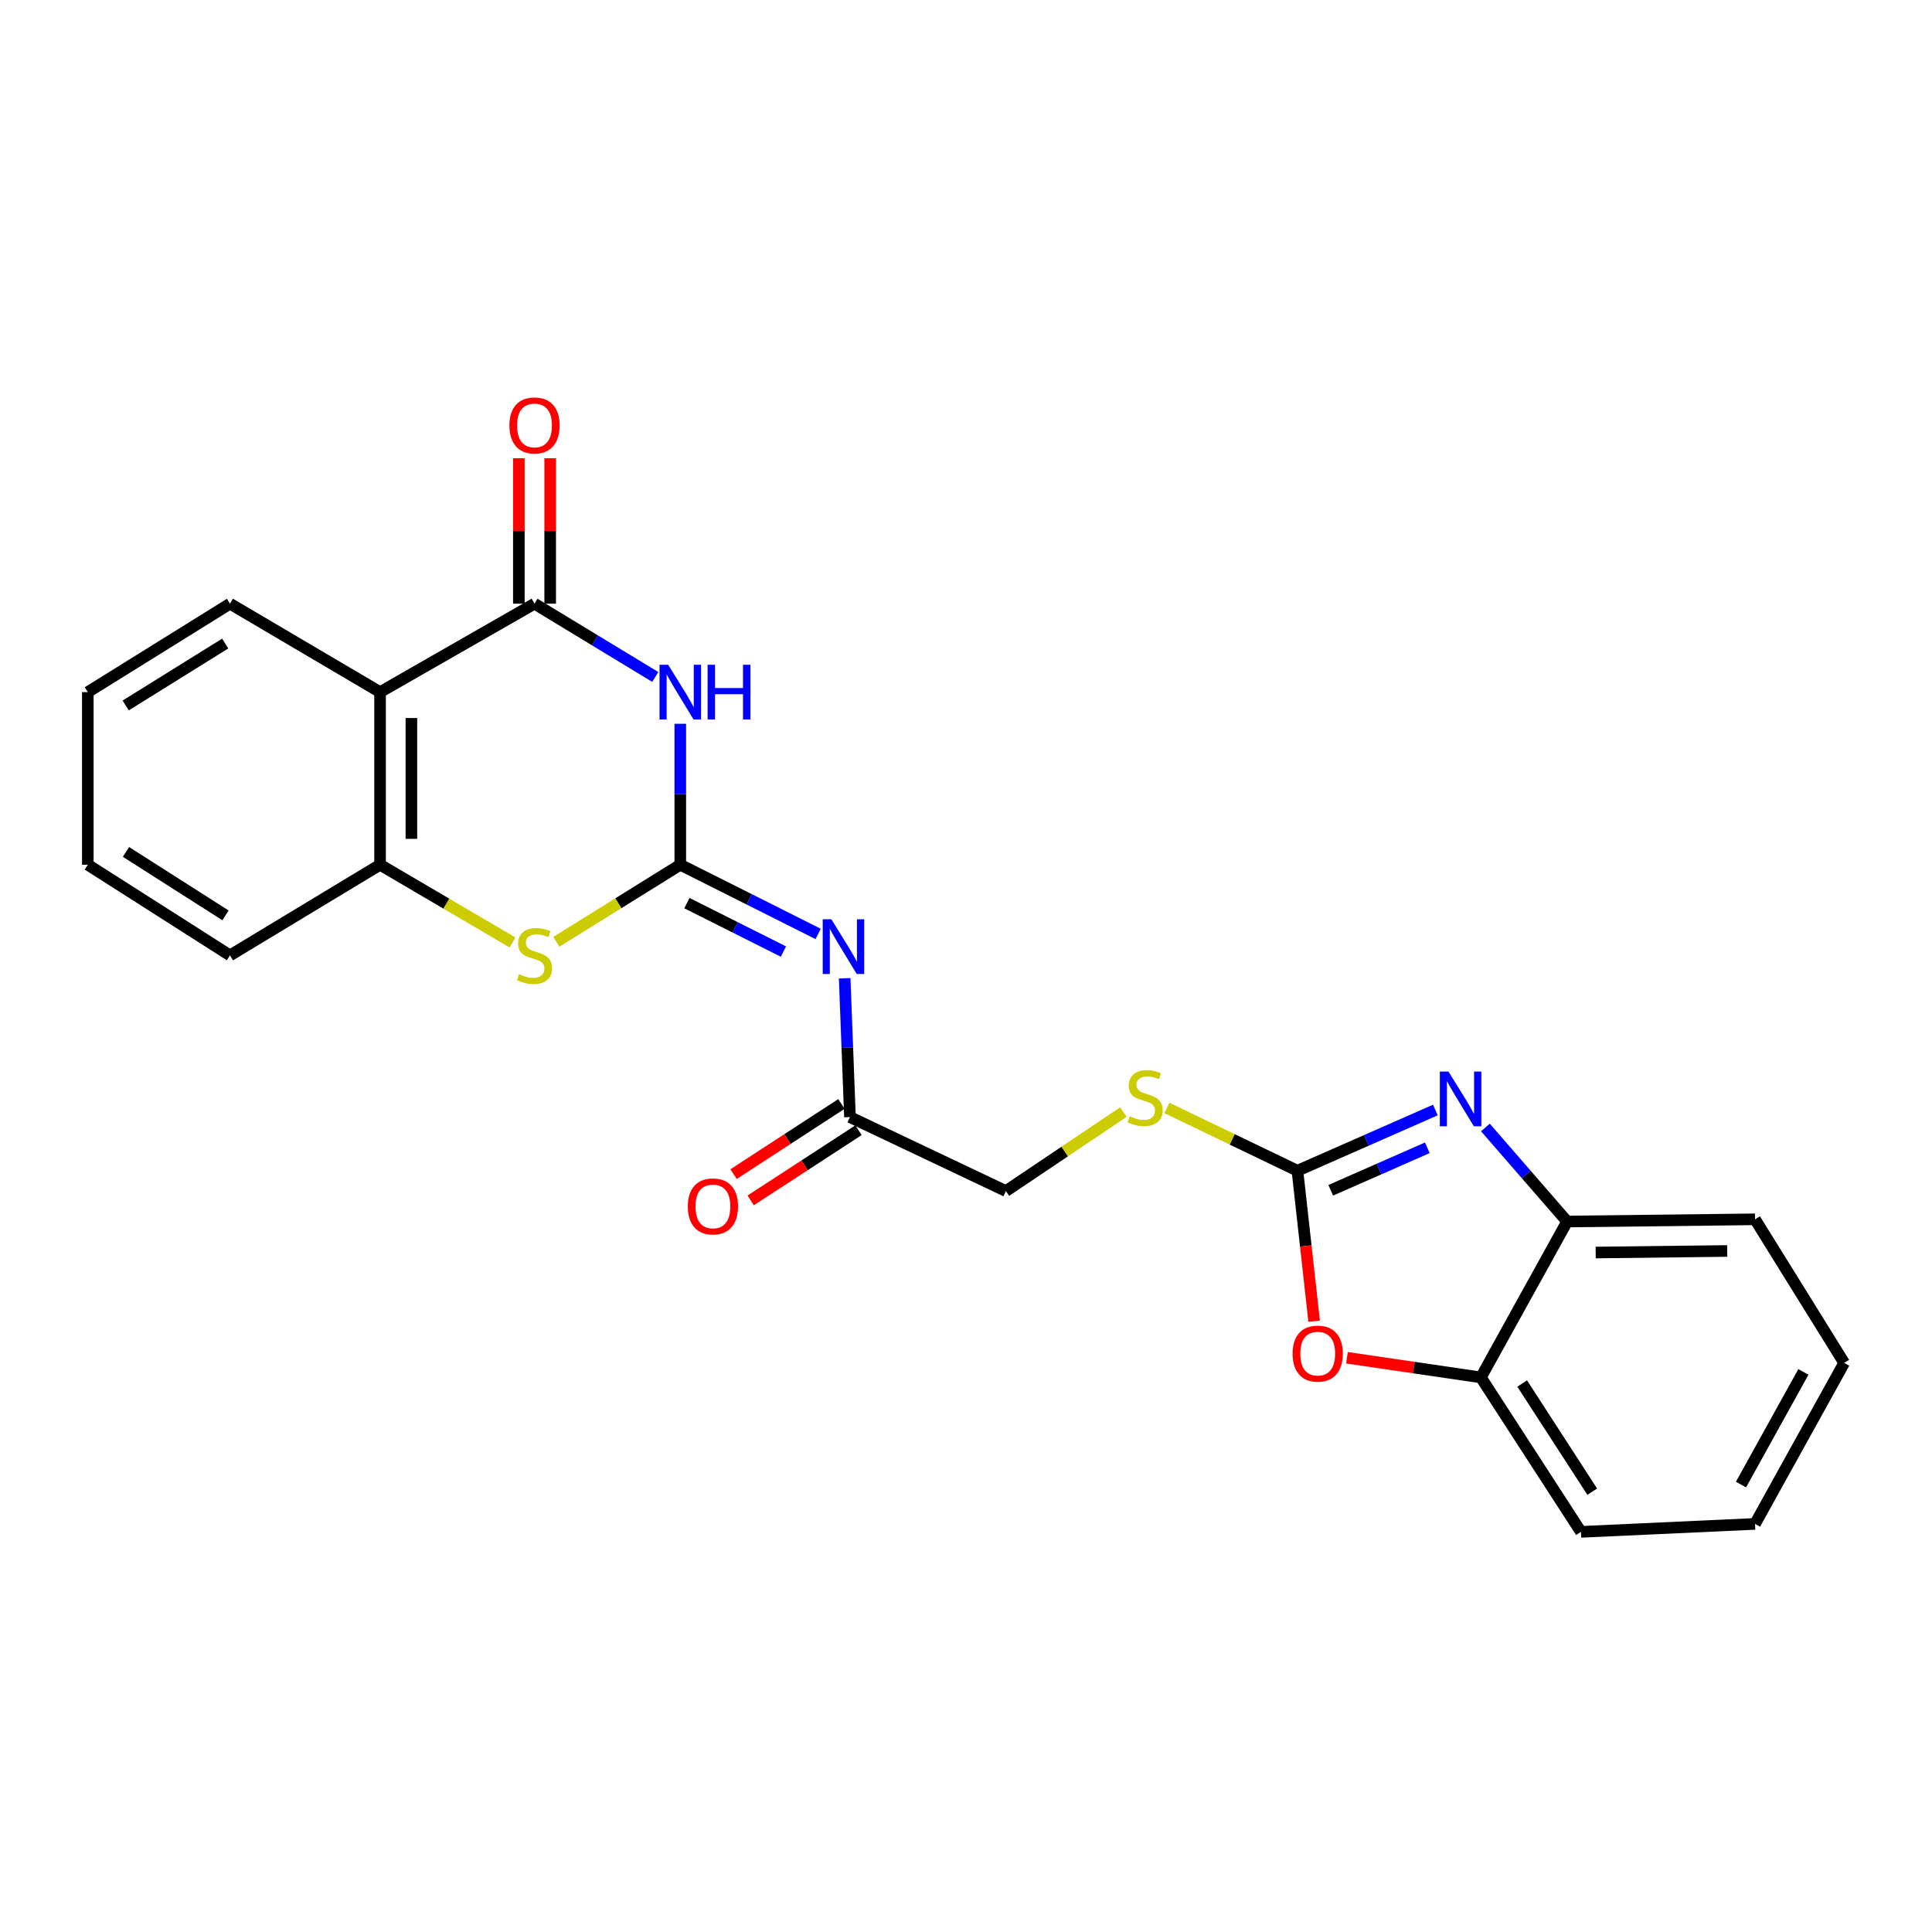 <?xml version='1.0' encoding='iso-8859-1'?>
<svg version='1.1' baseProfile='full'
              xmlns='http://www.w3.org/2000/svg'
                      xmlns:rdkit='http://www.rdkit.org/xml'
                      xmlns:xlink='http://www.w3.org/1999/xlink'
                  xml:space='preserve'
width='1000px' height='1000px' viewBox='0 0 1000 1000'>
<!-- END OF HEADER -->
<rect style='opacity:1.0;fill:#FFFFFF;stroke:none' width='1000' height='1000' x='0' y='0'> </rect>
<path class='bond-0' d='M 352.113,447.585 L 352.113,411.111' style='fill:none;fill-rule:evenodd;stroke:#000000;stroke-width:6px;stroke-linecap:butt;stroke-linejoin:miter;stroke-opacity:1' />
<path class='bond-0' d='M 352.113,411.111 L 352.113,374.637' style='fill:none;fill-rule:evenodd;stroke:#0000FF;stroke-width:6px;stroke-linecap:butt;stroke-linejoin:miter;stroke-opacity:1' />
<path class='bond-4' d='M 352.113,447.585 L 387.795,465.496' style='fill:none;fill-rule:evenodd;stroke:#000000;stroke-width:6px;stroke-linecap:butt;stroke-linejoin:miter;stroke-opacity:1' />
<path class='bond-4' d='M 387.795,465.496 L 423.477,483.408' style='fill:none;fill-rule:evenodd;stroke:#0000FF;stroke-width:6px;stroke-linecap:butt;stroke-linejoin:miter;stroke-opacity:1' />
<path class='bond-4' d='M 355.542,467.452 L 380.519,479.99' style='fill:none;fill-rule:evenodd;stroke:#000000;stroke-width:6px;stroke-linecap:butt;stroke-linejoin:miter;stroke-opacity:1' />
<path class='bond-4' d='M 380.519,479.99 L 405.497,492.528' style='fill:none;fill-rule:evenodd;stroke:#0000FF;stroke-width:6px;stroke-linecap:butt;stroke-linejoin:miter;stroke-opacity:1' />
<path class='bond-5' d='M 352.113,447.585 L 320.039,467.532' style='fill:none;fill-rule:evenodd;stroke:#000000;stroke-width:6px;stroke-linecap:butt;stroke-linejoin:miter;stroke-opacity:1' />
<path class='bond-5' d='M 320.039,467.532 L 287.966,487.479' style='fill:none;fill-rule:evenodd;stroke:#CCCC00;stroke-width:6px;stroke-linecap:butt;stroke-linejoin:miter;stroke-opacity:1' />
<path class='bond-1' d='M 339.167,350.388 L 307.916,331.426' style='fill:none;fill-rule:evenodd;stroke:#0000FF;stroke-width:6px;stroke-linecap:butt;stroke-linejoin:miter;stroke-opacity:1' />
<path class='bond-1' d='M 307.916,331.426 L 276.665,312.465' style='fill:none;fill-rule:evenodd;stroke:#000000;stroke-width:6px;stroke-linecap:butt;stroke-linejoin:miter;stroke-opacity:1' />
<path class='bond-13' d='M 284.773,312.465 L 284.773,274.828' style='fill:none;fill-rule:evenodd;stroke:#000000;stroke-width:6px;stroke-linecap:butt;stroke-linejoin:miter;stroke-opacity:1' />
<path class='bond-13' d='M 284.773,274.828 L 284.773,237.191' style='fill:none;fill-rule:evenodd;stroke:#FF0000;stroke-width:6px;stroke-linecap:butt;stroke-linejoin:miter;stroke-opacity:1' />
<path class='bond-13' d='M 268.556,312.465 L 268.556,274.828' style='fill:none;fill-rule:evenodd;stroke:#000000;stroke-width:6px;stroke-linecap:butt;stroke-linejoin:miter;stroke-opacity:1' />
<path class='bond-13' d='M 268.556,274.828 L 268.556,237.191' style='fill:none;fill-rule:evenodd;stroke:#FF0000;stroke-width:6px;stroke-linecap:butt;stroke-linejoin:miter;stroke-opacity:1' />
<path class='bond-24' d='M 276.665,312.465 L 196.72,358.243' style='fill:none;fill-rule:evenodd;stroke:#000000;stroke-width:6px;stroke-linecap:butt;stroke-linejoin:miter;stroke-opacity:1' />
<path class='bond-2' d='M 671.547,605.969 L 637.763,589.721' style='fill:none;fill-rule:evenodd;stroke:#000000;stroke-width:6px;stroke-linecap:butt;stroke-linejoin:miter;stroke-opacity:1' />
<path class='bond-2' d='M 637.763,589.721 L 603.978,573.474' style='fill:none;fill-rule:evenodd;stroke:#CCCC00;stroke-width:6px;stroke-linecap:butt;stroke-linejoin:miter;stroke-opacity:1' />
<path class='bond-3' d='M 671.547,605.969 L 707.248,590.253' style='fill:none;fill-rule:evenodd;stroke:#000000;stroke-width:6px;stroke-linecap:butt;stroke-linejoin:miter;stroke-opacity:1' />
<path class='bond-3' d='M 707.248,590.253 L 742.949,574.537' style='fill:none;fill-rule:evenodd;stroke:#0000FF;stroke-width:6px;stroke-linecap:butt;stroke-linejoin:miter;stroke-opacity:1' />
<path class='bond-3' d='M 688.791,616.097 L 713.782,605.096' style='fill:none;fill-rule:evenodd;stroke:#000000;stroke-width:6px;stroke-linecap:butt;stroke-linejoin:miter;stroke-opacity:1' />
<path class='bond-3' d='M 713.782,605.096 L 738.773,594.095' style='fill:none;fill-rule:evenodd;stroke:#0000FF;stroke-width:6px;stroke-linecap:butt;stroke-linejoin:miter;stroke-opacity:1' />
<path class='bond-7' d='M 671.547,605.969 L 675.869,644.911' style='fill:none;fill-rule:evenodd;stroke:#000000;stroke-width:6px;stroke-linecap:butt;stroke-linejoin:miter;stroke-opacity:1' />
<path class='bond-7' d='M 675.869,644.911 L 680.19,683.854' style='fill:none;fill-rule:evenodd;stroke:#FF0000;stroke-width:6px;stroke-linecap:butt;stroke-linejoin:miter;stroke-opacity:1' />
<path class='bond-9' d='M 768.838,583.572 L 789.992,607.916' style='fill:none;fill-rule:evenodd;stroke:#0000FF;stroke-width:6px;stroke-linecap:butt;stroke-linejoin:miter;stroke-opacity:1' />
<path class='bond-9' d='M 789.992,607.916 L 811.145,632.259' style='fill:none;fill-rule:evenodd;stroke:#000000;stroke-width:6px;stroke-linecap:butt;stroke-linejoin:miter;stroke-opacity:1' />
<path class='bond-10' d='M 437.203,506.352 L 438.572,542.276' style='fill:none;fill-rule:evenodd;stroke:#0000FF;stroke-width:6px;stroke-linecap:butt;stroke-linejoin:miter;stroke-opacity:1' />
<path class='bond-10' d='M 438.572,542.276 L 439.941,578.2' style='fill:none;fill-rule:evenodd;stroke:#000000;stroke-width:6px;stroke-linecap:butt;stroke-linejoin:miter;stroke-opacity:1' />
<path class='bond-8' d='M 265.267,487.818 L 230.994,467.702' style='fill:none;fill-rule:evenodd;stroke:#CCCC00;stroke-width:6px;stroke-linecap:butt;stroke-linejoin:miter;stroke-opacity:1' />
<path class='bond-8' d='M 230.994,467.702 L 196.72,447.585' style='fill:none;fill-rule:evenodd;stroke:#000000;stroke-width:6px;stroke-linecap:butt;stroke-linejoin:miter;stroke-opacity:1' />
<path class='bond-6' d='M 196.72,358.243 L 196.72,447.585' style='fill:none;fill-rule:evenodd;stroke:#000000;stroke-width:6px;stroke-linecap:butt;stroke-linejoin:miter;stroke-opacity:1' />
<path class='bond-6' d='M 212.938,371.645 L 212.938,434.184' style='fill:none;fill-rule:evenodd;stroke:#000000;stroke-width:6px;stroke-linecap:butt;stroke-linejoin:miter;stroke-opacity:1' />
<path class='bond-16' d='M 196.72,358.243 L 119.038,312.465' style='fill:none;fill-rule:evenodd;stroke:#000000;stroke-width:6px;stroke-linecap:butt;stroke-linejoin:miter;stroke-opacity:1' />
<path class='bond-11' d='M 697.177,702.773 L 731.839,707.858' style='fill:none;fill-rule:evenodd;stroke:#FF0000;stroke-width:6px;stroke-linecap:butt;stroke-linejoin:miter;stroke-opacity:1' />
<path class='bond-11' d='M 731.839,707.858 L 766.501,712.942' style='fill:none;fill-rule:evenodd;stroke:#000000;stroke-width:6px;stroke-linecap:butt;stroke-linejoin:miter;stroke-opacity:1' />
<path class='bond-17' d='M 196.72,447.585 L 119.038,494.508' style='fill:none;fill-rule:evenodd;stroke:#000000;stroke-width:6px;stroke-linecap:butt;stroke-linejoin:miter;stroke-opacity:1' />
<path class='bond-18' d='M 811.145,632.259 L 908.397,631.115' style='fill:none;fill-rule:evenodd;stroke:#000000;stroke-width:6px;stroke-linecap:butt;stroke-linejoin:miter;stroke-opacity:1' />
<path class='bond-18' d='M 825.924,648.304 L 894,647.503' style='fill:none;fill-rule:evenodd;stroke:#000000;stroke-width:6px;stroke-linecap:butt;stroke-linejoin:miter;stroke-opacity:1' />
<path class='bond-26' d='M 811.145,632.259 L 766.501,712.942' style='fill:none;fill-rule:evenodd;stroke:#000000;stroke-width:6px;stroke-linecap:butt;stroke-linejoin:miter;stroke-opacity:1' />
<path class='bond-14' d='M 435.517,571.404 L 407.608,589.568' style='fill:none;fill-rule:evenodd;stroke:#000000;stroke-width:6px;stroke-linecap:butt;stroke-linejoin:miter;stroke-opacity:1' />
<path class='bond-14' d='M 407.608,589.568 L 379.699,607.732' style='fill:none;fill-rule:evenodd;stroke:#FF0000;stroke-width:6px;stroke-linecap:butt;stroke-linejoin:miter;stroke-opacity:1' />
<path class='bond-14' d='M 444.364,584.996 L 416.455,603.161' style='fill:none;fill-rule:evenodd;stroke:#000000;stroke-width:6px;stroke-linecap:butt;stroke-linejoin:miter;stroke-opacity:1' />
<path class='bond-14' d='M 416.455,603.161 L 388.545,621.325' style='fill:none;fill-rule:evenodd;stroke:#FF0000;stroke-width:6px;stroke-linecap:butt;stroke-linejoin:miter;stroke-opacity:1' />
<path class='bond-15' d='M 439.941,578.2 L 520.651,616.492' style='fill:none;fill-rule:evenodd;stroke:#000000;stroke-width:6px;stroke-linecap:butt;stroke-linejoin:miter;stroke-opacity:1' />
<path class='bond-19' d='M 766.501,712.942 L 818.29,792.895' style='fill:none;fill-rule:evenodd;stroke:#000000;stroke-width:6px;stroke-linecap:butt;stroke-linejoin:miter;stroke-opacity:1' />
<path class='bond-19' d='M 787.881,716.118 L 824.133,772.086' style='fill:none;fill-rule:evenodd;stroke:#000000;stroke-width:6px;stroke-linecap:butt;stroke-linejoin:miter;stroke-opacity:1' />
<path class='bond-12' d='M 581.46,575.618 L 551.055,596.055' style='fill:none;fill-rule:evenodd;stroke:#CCCC00;stroke-width:6px;stroke-linecap:butt;stroke-linejoin:miter;stroke-opacity:1' />
<path class='bond-12' d='M 551.055,596.055 L 520.651,616.492' style='fill:none;fill-rule:evenodd;stroke:#000000;stroke-width:6px;stroke-linecap:butt;stroke-linejoin:miter;stroke-opacity:1' />
<path class='bond-25' d='M 119.038,312.465 L 45.455,358.243' style='fill:none;fill-rule:evenodd;stroke:#000000;stroke-width:6px;stroke-linecap:butt;stroke-linejoin:miter;stroke-opacity:1' />
<path class='bond-25' d='M 116.567,333.102 L 65.059,365.147' style='fill:none;fill-rule:evenodd;stroke:#000000;stroke-width:6px;stroke-linecap:butt;stroke-linejoin:miter;stroke-opacity:1' />
<path class='bond-21' d='M 119.038,494.508 L 45.455,447.585' style='fill:none;fill-rule:evenodd;stroke:#000000;stroke-width:6px;stroke-linecap:butt;stroke-linejoin:miter;stroke-opacity:1' />
<path class='bond-21' d='M 116.72,473.796 L 65.212,440.949' style='fill:none;fill-rule:evenodd;stroke:#000000;stroke-width:6px;stroke-linecap:butt;stroke-linejoin:miter;stroke-opacity:1' />
<path class='bond-22' d='M 908.397,631.115 L 954.545,705.446' style='fill:none;fill-rule:evenodd;stroke:#000000;stroke-width:6px;stroke-linecap:butt;stroke-linejoin:miter;stroke-opacity:1' />
<path class='bond-23' d='M 818.29,792.895 L 908.397,788.769' style='fill:none;fill-rule:evenodd;stroke:#000000;stroke-width:6px;stroke-linecap:butt;stroke-linejoin:miter;stroke-opacity:1' />
<path class='bond-20' d='M 45.455,358.243 L 45.455,447.585' style='fill:none;fill-rule:evenodd;stroke:#000000;stroke-width:6px;stroke-linecap:butt;stroke-linejoin:miter;stroke-opacity:1' />
<path class='bond-27' d='M 954.545,705.446 L 908.397,788.769' style='fill:none;fill-rule:evenodd;stroke:#000000;stroke-width:6px;stroke-linecap:butt;stroke-linejoin:miter;stroke-opacity:1' />
<path class='bond-27' d='M 933.436,710.087 L 901.132,768.413' style='fill:none;fill-rule:evenodd;stroke:#000000;stroke-width:6px;stroke-linecap:butt;stroke-linejoin:miter;stroke-opacity:1' />
<path  class='atom-1' d='M 345.853 344.083
L 355.133 359.083
Q 356.053 360.563, 357.533 363.243
Q 359.013 365.923, 359.093 366.083
L 359.093 344.083
L 362.853 344.083
L 362.853 372.403
L 358.973 372.403
L 349.013 356.003
Q 347.853 354.083, 346.613 351.883
Q 345.413 349.683, 345.053 349.003
L 345.053 372.403
L 341.373 372.403
L 341.373 344.083
L 345.853 344.083
' fill='#0000FF'/>
<path  class='atom-1' d='M 366.253 344.083
L 370.093 344.083
L 370.093 356.123
L 384.573 356.123
L 384.573 344.083
L 388.413 344.083
L 388.413 372.403
L 384.573 372.403
L 384.573 359.323
L 370.093 359.323
L 370.093 372.403
L 366.253 372.403
L 366.253 344.083
' fill='#0000FF'/>
<path  class='atom-4' d='M 749.736 554.634
L 759.016 569.634
Q 759.936 571.114, 761.416 573.794
Q 762.896 576.474, 762.976 576.634
L 762.976 554.634
L 766.736 554.634
L 766.736 582.954
L 762.856 582.954
L 752.896 566.554
Q 751.736 564.634, 750.496 562.434
Q 749.296 560.234, 748.936 559.554
L 748.936 582.954
L 745.256 582.954
L 745.256 554.634
L 749.736 554.634
' fill='#0000FF'/>
<path  class='atom-5' d='M 430.32 475.825
L 439.6 490.825
Q 440.52 492.305, 442 494.985
Q 443.48 497.665, 443.56 497.825
L 443.56 475.825
L 447.32 475.825
L 447.32 504.145
L 443.44 504.145
L 433.48 487.745
Q 432.32 485.825, 431.08 483.625
Q 429.88 481.425, 429.52 480.745
L 429.52 504.145
L 425.84 504.145
L 425.84 475.825
L 430.32 475.825
' fill='#0000FF'/>
<path  class='atom-6' d='M 268.665 504.228
Q 268.985 504.348, 270.305 504.908
Q 271.625 505.468, 273.065 505.828
Q 274.545 506.148, 275.985 506.148
Q 278.665 506.148, 280.225 504.868
Q 281.785 503.548, 281.785 501.268
Q 281.785 499.708, 280.985 498.748
Q 280.225 497.788, 279.025 497.268
Q 277.825 496.748, 275.825 496.148
Q 273.305 495.388, 271.785 494.668
Q 270.305 493.948, 269.225 492.428
Q 268.185 490.908, 268.185 488.348
Q 268.185 484.788, 270.585 482.588
Q 273.025 480.388, 277.825 480.388
Q 281.105 480.388, 284.825 481.948
L 283.905 485.028
Q 280.505 483.628, 277.945 483.628
Q 275.185 483.628, 273.665 484.788
Q 272.145 485.908, 272.185 487.868
Q 272.185 489.388, 272.945 490.308
Q 273.745 491.228, 274.865 491.748
Q 276.025 492.268, 277.945 492.868
Q 280.505 493.668, 282.025 494.468
Q 283.545 495.268, 284.625 496.908
Q 285.745 498.508, 285.745 501.268
Q 285.745 505.188, 283.105 507.308
Q 280.505 509.388, 276.145 509.388
Q 273.625 509.388, 271.705 508.828
Q 269.825 508.308, 267.585 507.388
L 268.665 504.228
' fill='#CCCC00'/>
<path  class='atom-8' d='M 669.043 700.634
Q 669.043 693.834, 672.403 690.034
Q 675.763 686.234, 682.043 686.234
Q 688.323 686.234, 691.683 690.034
Q 695.043 693.834, 695.043 700.634
Q 695.043 707.514, 691.643 711.434
Q 688.243 715.314, 682.043 715.314
Q 675.803 715.314, 672.403 711.434
Q 669.043 707.554, 669.043 700.634
M 682.043 712.114
Q 686.363 712.114, 688.683 709.234
Q 691.043 706.314, 691.043 700.634
Q 691.043 695.074, 688.683 692.274
Q 686.363 689.434, 682.043 689.434
Q 677.723 689.434, 675.363 692.234
Q 673.043 695.034, 673.043 700.634
Q 673.043 706.354, 675.363 709.234
Q 677.723 712.114, 682.043 712.114
' fill='#FF0000'/>
<path  class='atom-13' d='M 584.711 577.775
Q 585.031 577.895, 586.351 578.455
Q 587.671 579.015, 589.111 579.375
Q 590.591 579.695, 592.031 579.695
Q 594.711 579.695, 596.271 578.415
Q 597.831 577.095, 597.831 574.815
Q 597.831 573.255, 597.031 572.295
Q 596.271 571.335, 595.071 570.815
Q 593.871 570.295, 591.871 569.695
Q 589.351 568.935, 587.831 568.215
Q 586.351 567.495, 585.271 565.975
Q 584.231 564.455, 584.231 561.895
Q 584.231 558.335, 586.631 556.135
Q 589.071 553.935, 593.871 553.935
Q 597.151 553.935, 600.871 555.495
L 599.951 558.575
Q 596.551 557.175, 593.991 557.175
Q 591.231 557.175, 589.711 558.335
Q 588.191 559.455, 588.231 561.415
Q 588.231 562.935, 588.991 563.855
Q 589.791 564.775, 590.911 565.295
Q 592.071 565.815, 593.991 566.415
Q 596.551 567.215, 598.071 568.015
Q 599.591 568.815, 600.671 570.455
Q 601.791 572.055, 601.791 574.815
Q 601.791 578.735, 599.151 580.855
Q 596.551 582.935, 592.191 582.935
Q 589.671 582.935, 587.751 582.375
Q 585.871 581.855, 583.631 580.935
L 584.711 577.775
' fill='#CCCC00'/>
<path  class='atom-14' d='M 263.665 220.203
Q 263.665 213.403, 267.025 209.603
Q 270.385 205.803, 276.665 205.803
Q 282.945 205.803, 286.305 209.603
Q 289.665 213.403, 289.665 220.203
Q 289.665 227.083, 286.265 231.003
Q 282.865 234.883, 276.665 234.883
Q 270.425 234.883, 267.025 231.003
Q 263.665 227.123, 263.665 220.203
M 276.665 231.683
Q 280.985 231.683, 283.305 228.803
Q 285.665 225.883, 285.665 220.203
Q 285.665 214.643, 283.305 211.843
Q 280.985 209.003, 276.665 209.003
Q 272.345 209.003, 269.985 211.803
Q 267.665 214.603, 267.665 220.203
Q 267.665 225.923, 269.985 228.803
Q 272.345 231.683, 276.665 231.683
' fill='#FF0000'/>
<path  class='atom-15' d='M 356.006 624.447
Q 356.006 617.647, 359.366 613.847
Q 362.726 610.047, 369.006 610.047
Q 375.286 610.047, 378.646 613.847
Q 382.006 617.647, 382.006 624.447
Q 382.006 631.327, 378.606 635.247
Q 375.206 639.127, 369.006 639.127
Q 362.766 639.127, 359.366 635.247
Q 356.006 631.367, 356.006 624.447
M 369.006 635.927
Q 373.326 635.927, 375.646 633.047
Q 378.006 630.127, 378.006 624.447
Q 378.006 618.887, 375.646 616.087
Q 373.326 613.247, 369.006 613.247
Q 364.686 613.247, 362.326 616.047
Q 360.006 618.847, 360.006 624.447
Q 360.006 630.167, 362.326 633.047
Q 364.686 635.927, 369.006 635.927
' fill='#FF0000'/>
</svg>
